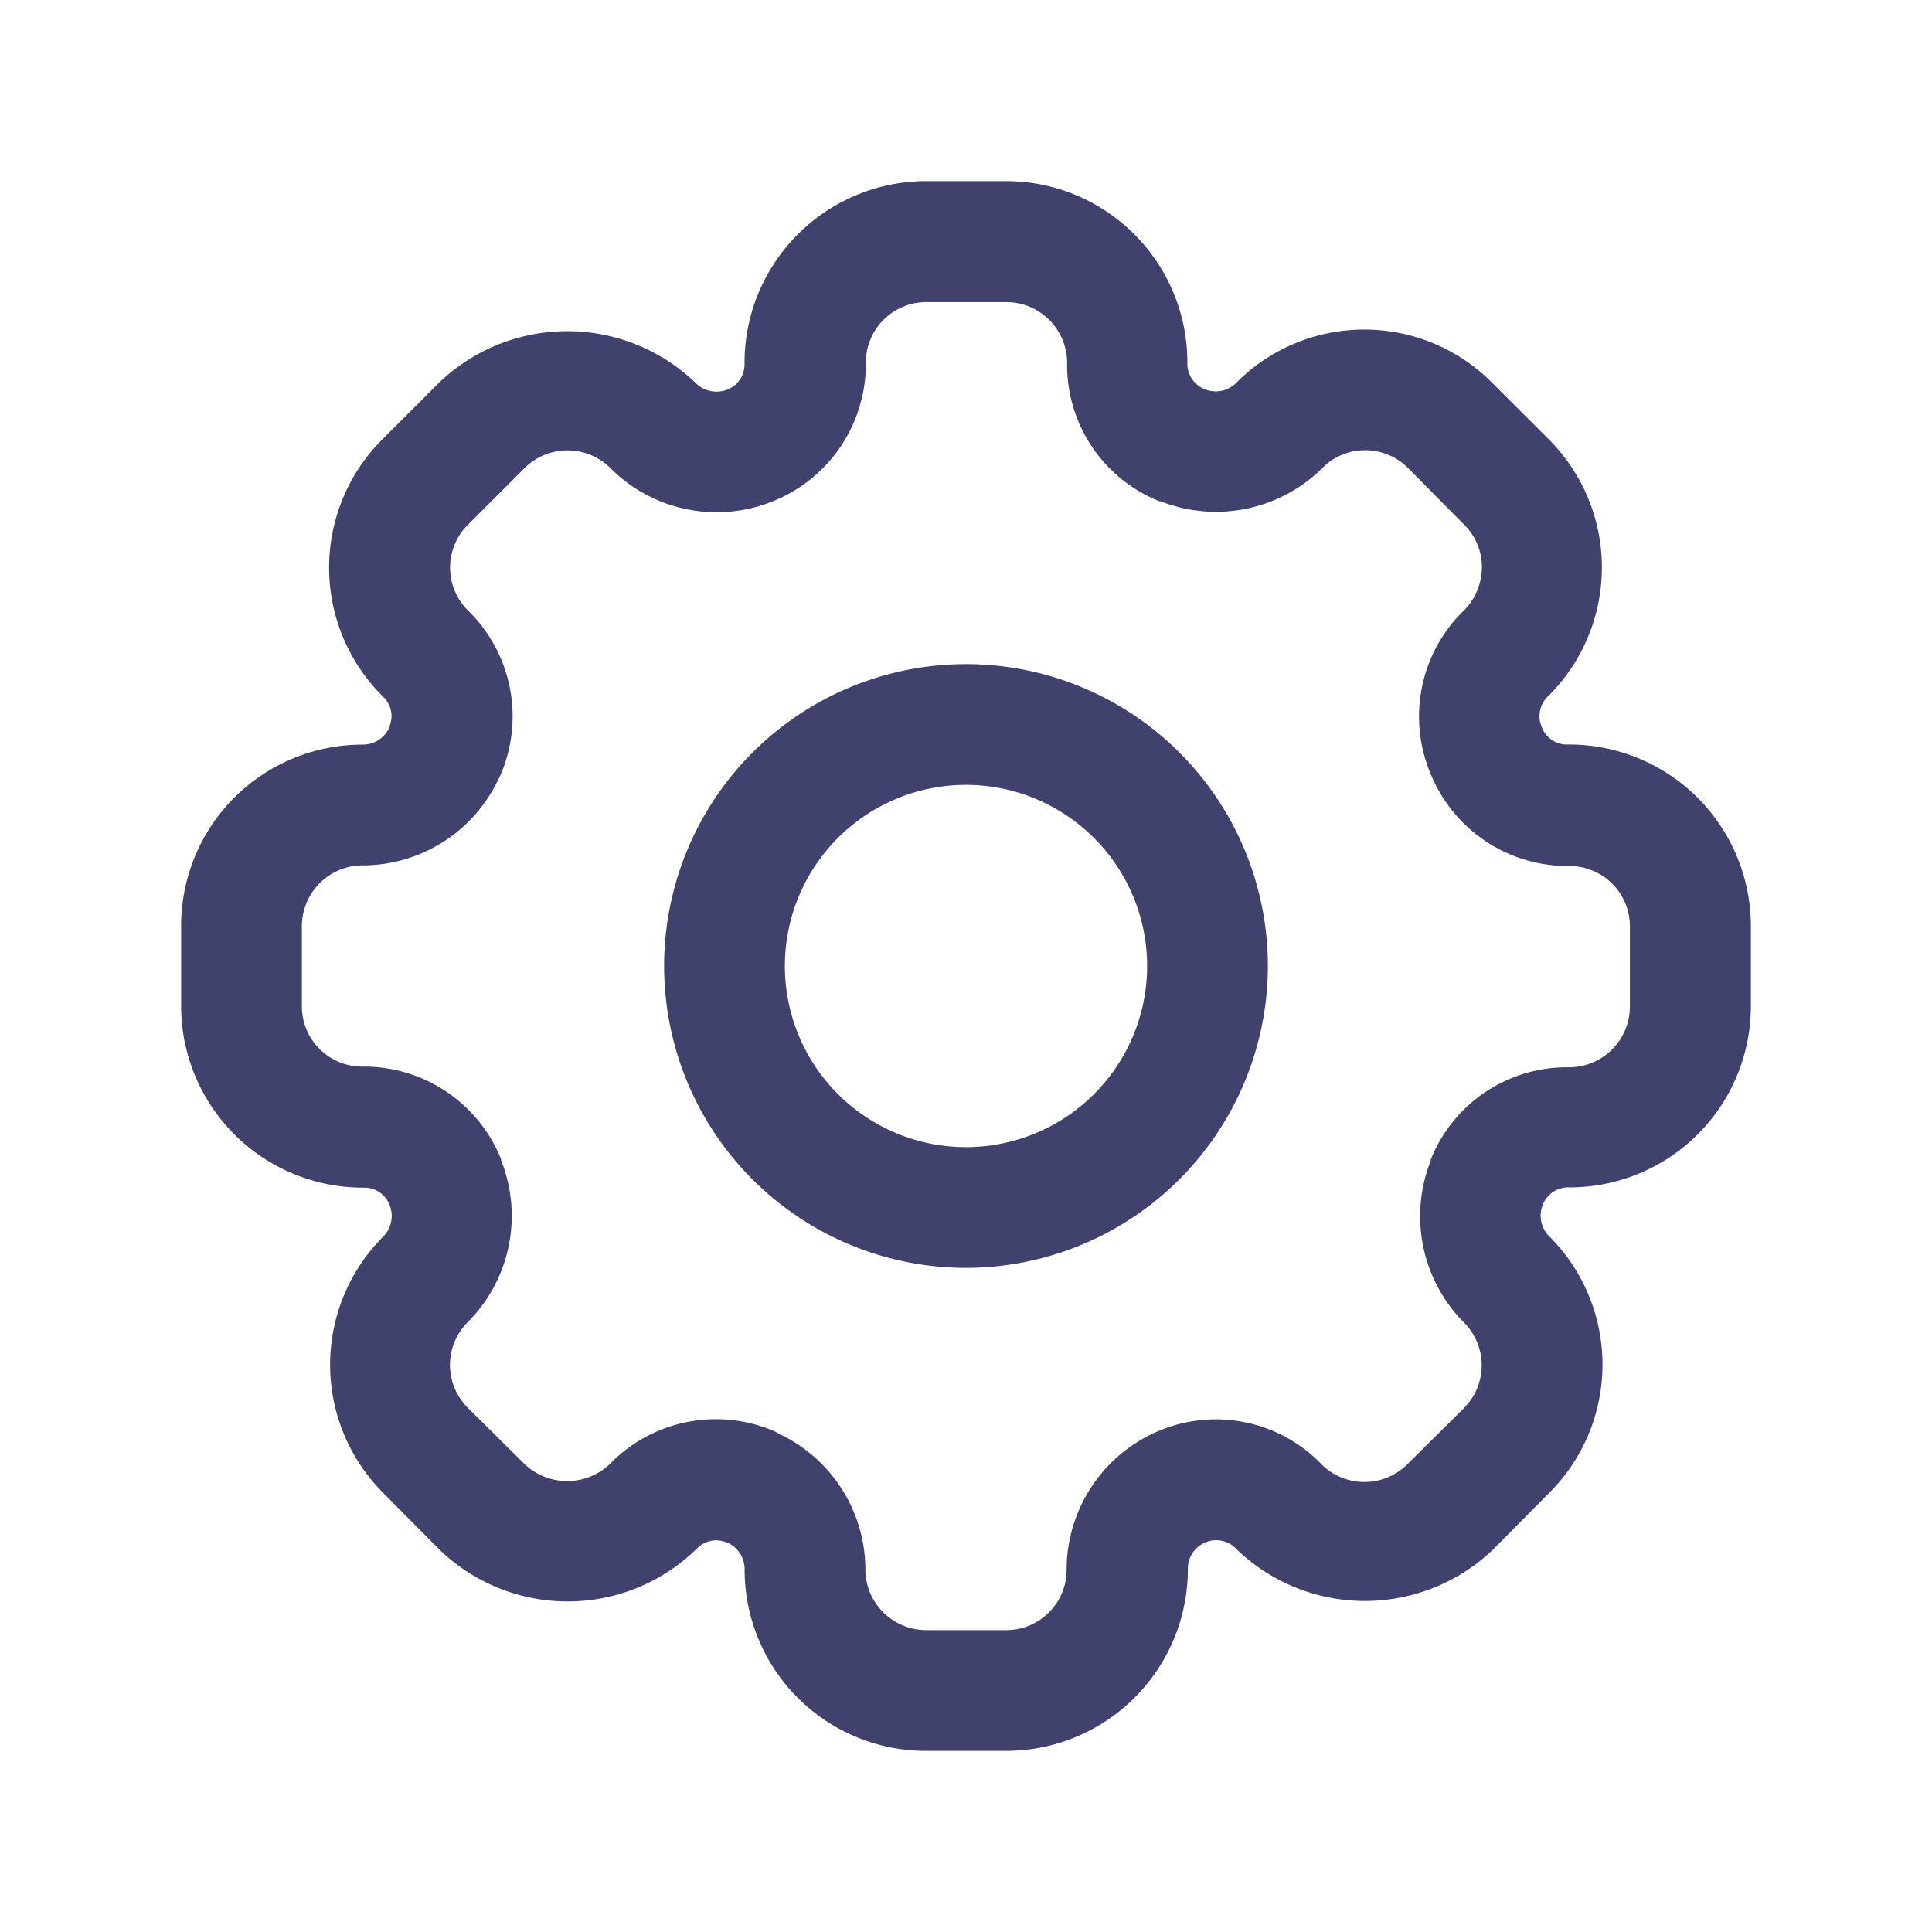 <?xml version="1.0" encoding="utf-8"?><!-- Uploaded to: SVG Repo, www.svgrepo.com, Generator: SVG Repo Mixer Tools -->
<svg width="800px" height="800px" viewBox="0 0 24 24" id="magicoon-Regular" xmlns="http://www.w3.org/2000/svg">
<defs>
<style>.cls-1{fill:#41416d;}</style>
</defs>
<title>settings</title>
<g id="settings-Regular">
<path id="settings-Regular-2" data-name="settings-Regular" class="cls-1" d="M12,15.75A3.75,3.75,0,1,1,15.75,12,3.754,3.754,0,0,1,12,15.75Zm0-6A2.25,2.25,0,1,0,14.25,12,2.252,2.252,0,0,0,12,9.75Zm.5,12h-1A2.252,2.252,0,0,1,9.25,19.5a.363.363,0,0,0-.22-.34l-.008,0a.33.33,0,0,0-.36.072,2.291,2.291,0,0,1-3.2.021l-.7-.706a2.251,2.251,0,0,1,0-3.187.366.366,0,0,0,.077-.393.337.337,0,0,0-.309-.214A2.258,2.258,0,0,1,2.25,12.5v-1A2.252,2.252,0,0,1,4.5,9.25a.36.36,0,0,0,.339-.22l0-.008a.332.332,0,0,0-.072-.36,2.25,2.25,0,0,1-.021-3.2l.709-.709a2.3,2.3,0,0,1,3.182,0,.366.366,0,0,0,.4.086.334.334,0,0,0,.212-.308A2.258,2.258,0,0,1,11.5,2.25h1A2.252,2.252,0,0,1,14.75,4.5a.342.342,0,0,0,.21.333h0a.362.362,0,0,0,.383-.063,2.241,2.241,0,0,1,1.6-.676h0a2.235,2.235,0,0,1,1.591.659l.706.705a2.25,2.25,0,0,1,0,3.182.343.343,0,0,0-.091.385l.006.014a.332.332,0,0,0,.307.21A2.258,2.258,0,0,1,21.75,11.5v1a2.252,2.252,0,0,1-2.25,2.25.342.342,0,0,0-.333.21v0a.365.365,0,0,0,.063.383,2.25,2.25,0,0,1,.017,3.2l-.7.706a2.3,2.3,0,0,1-3.182,0,.344.344,0,0,0-.385-.091.353.353,0,0,0-.224.313A2.258,2.258,0,0,1,12.5,21.75ZM9.691,17.818a1.867,1.867,0,0,1,1.059,1.654.757.757,0,0,0,.75.778h1a.75.75,0,0,0,.75-.75,1.871,1.871,0,0,1,1.155-1.729,1.824,1.824,0,0,1,1.993.4.755.755,0,0,0,1.082.021l.706-.7a.752.752,0,0,0,0-1.063,1.874,1.874,0,0,1-.413-2.01l0-.014.007-.017a1.821,1.821,0,0,1,1.691-1.13.756.756,0,0,0,.776-.75v-1a.75.75,0,0,0-.75-.75,1.838,1.838,0,0,1-1.719-1.13l0,0A1.836,1.836,0,0,1,18.168,7.6a.766.766,0,0,0,.241-.552.743.743,0,0,0-.22-.53l-.7-.706a.75.75,0,0,0-.531-.219h0a.74.74,0,0,0-.531.221,1.878,1.878,0,0,1-2.01.413l-.014,0-.017-.007a1.821,1.821,0,0,1-1.13-1.691.756.756,0,0,0-.75-.776h-1a.75.75,0,0,0-.75.75A1.838,1.838,0,0,1,9.608,6.224,1.861,1.861,0,0,1,7.6,5.832.757.757,0,0,0,6.52,5.811l-.709.709a.75.75,0,0,0,0,1.061A1.838,1.838,0,0,1,6.229,9.6a.932.932,0,0,1-.047.1A1.867,1.867,0,0,1,4.528,10.75a.757.757,0,0,0-.778.75v1a.75.75,0,0,0,.75.75,1.833,1.833,0,0,1,1.718,1.134l.006.013,0,.014a1.87,1.87,0,0,1-.4,2,.751.751,0,0,0-.015,1.075l.706.7a.768.768,0,0,0,1.061,0A1.839,1.839,0,0,1,9.6,17.771.932.932,0,0,1,9.691,17.818Z"/>
</g>
</svg>